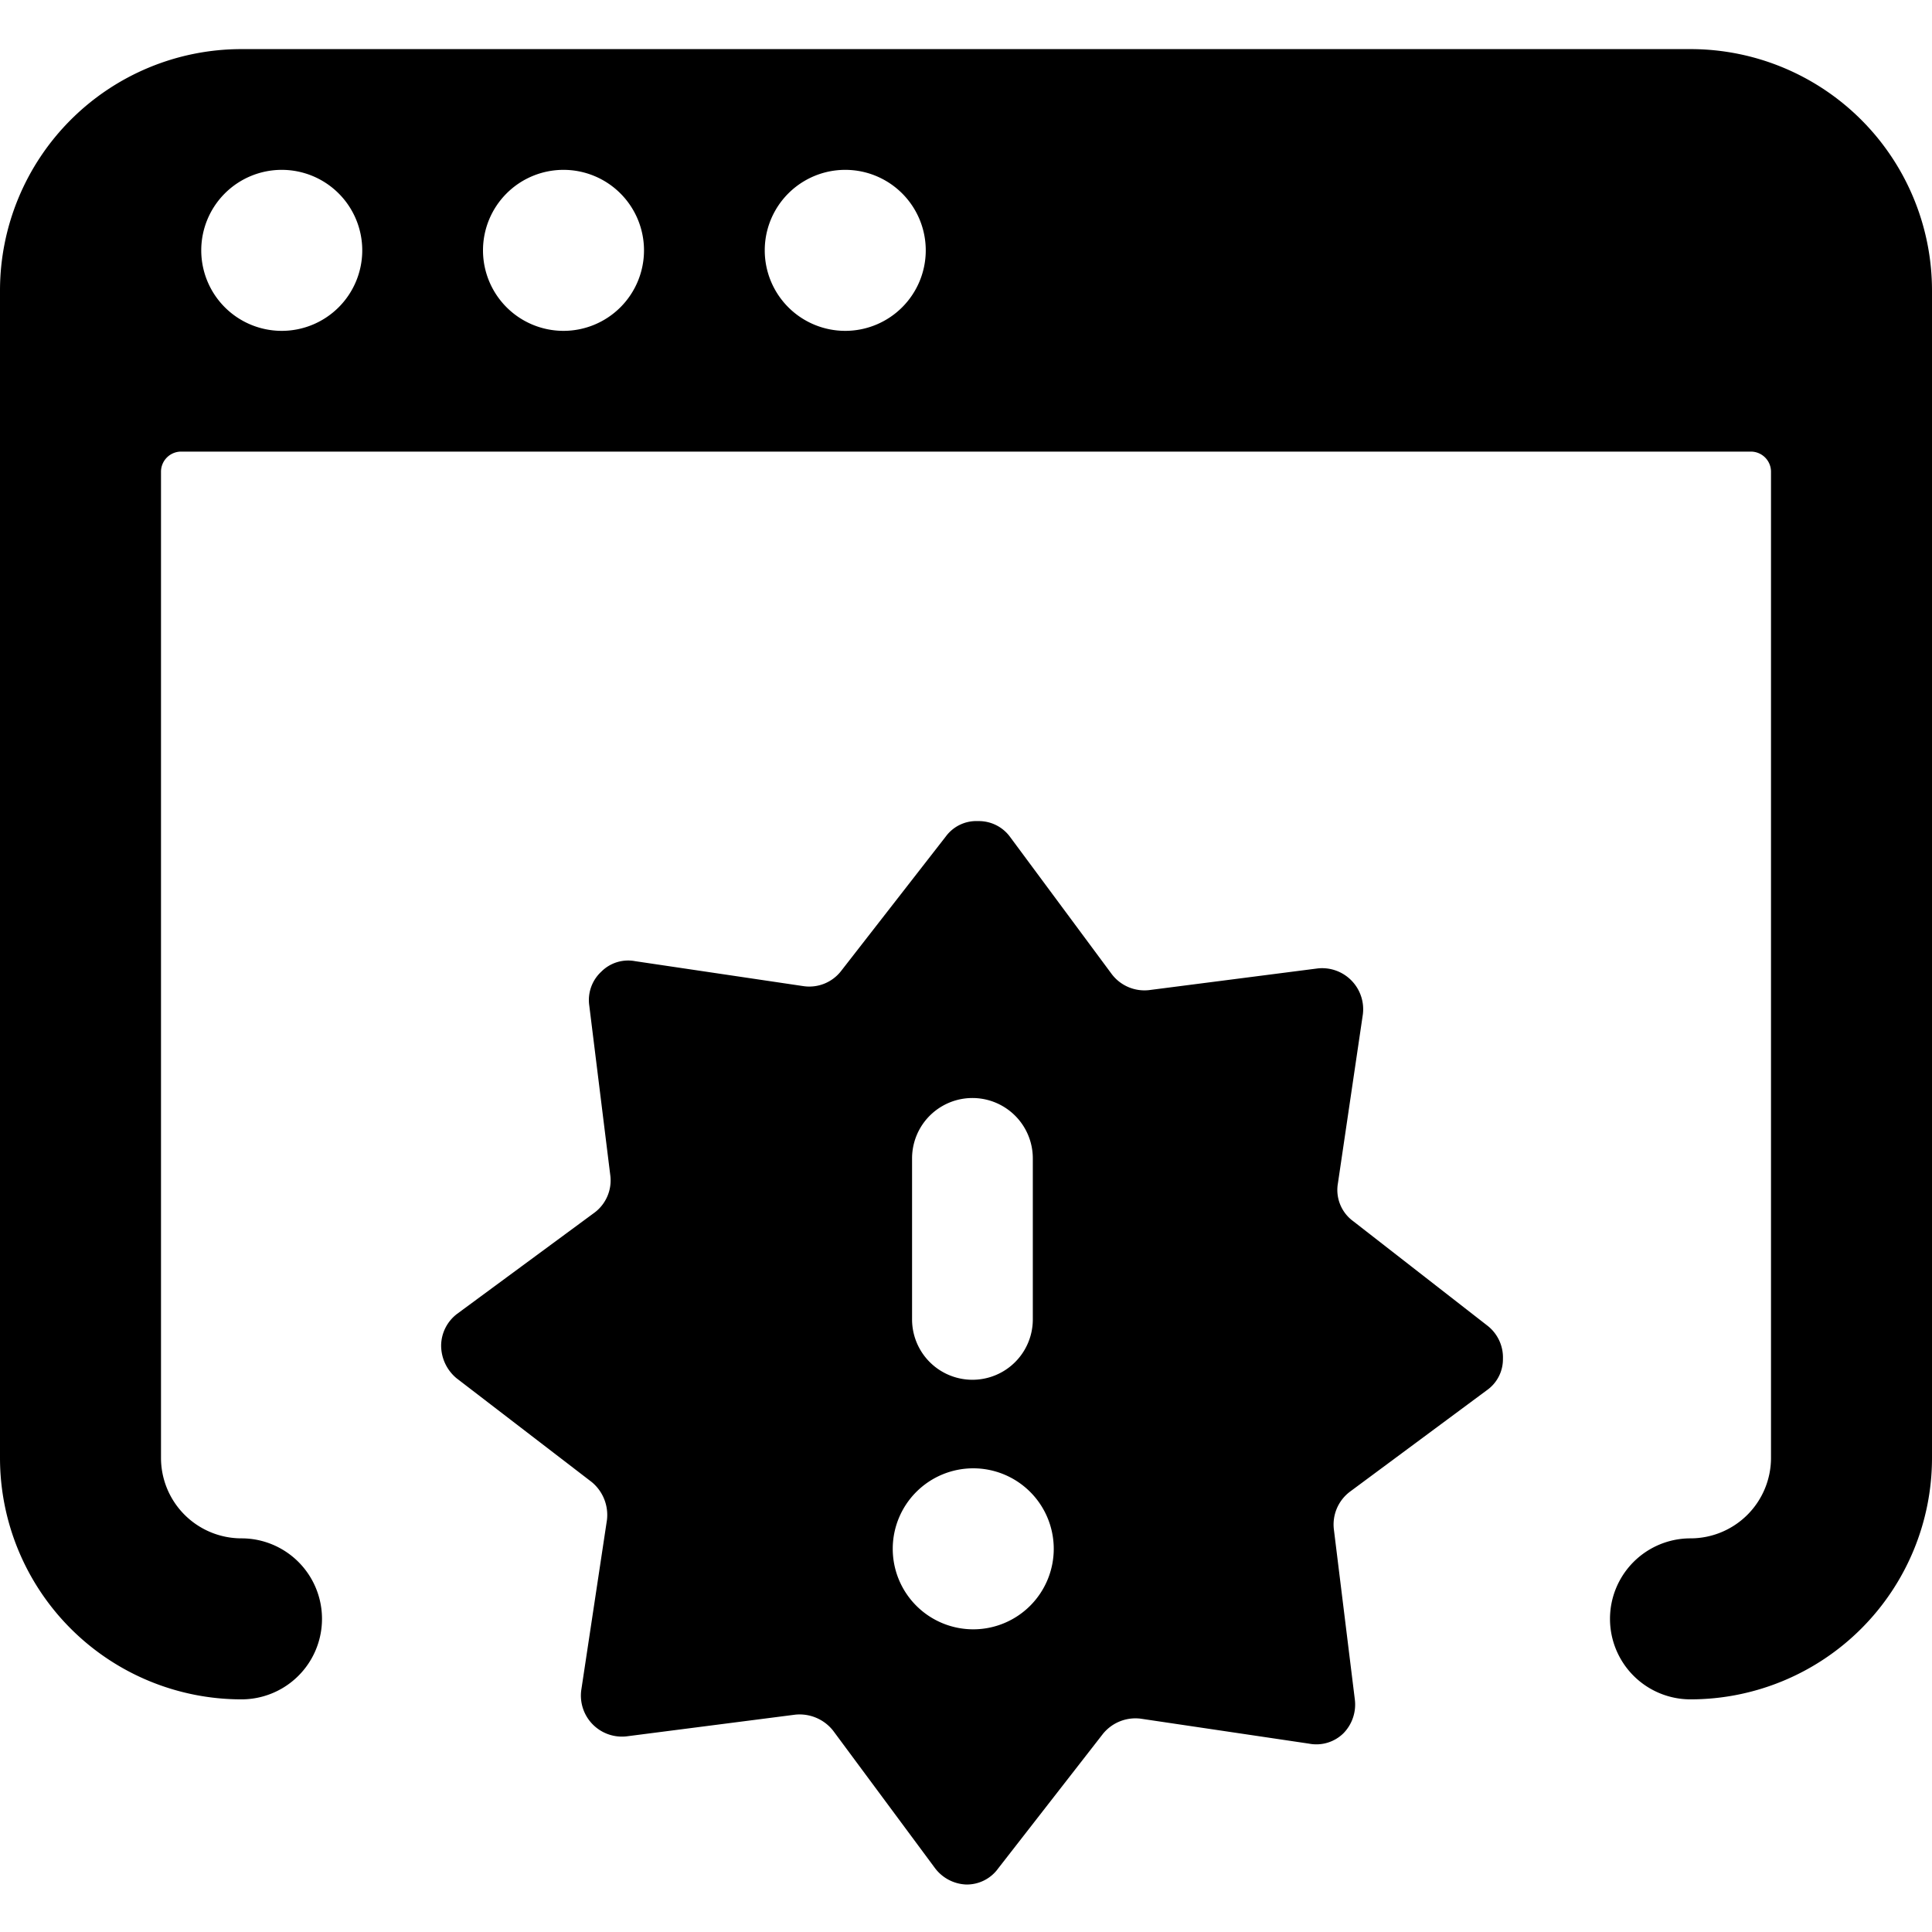 <svg xmlns="http://www.w3.org/2000/svg" viewBox="0 0 24 24"><g><path d="m18.48 16.47 -1.67 -1.3a0.48 0.48 0 0 1 -0.19 -0.47l0.31 -2.1a0.51 0.51 0 0 0 -0.56 -0.57l-2.1 0.27a0.51 0.51 0 0 1 -0.46 -0.2l-1.26 -1.7a0.48 0.48 0 0 0 -0.4 -0.2 0.47 0.47 0 0 0 -0.4 0.19l-1.3 1.67a0.5 0.5 0 0 1 -0.47 0.19l-2.09 -0.31a0.47 0.47 0 0 0 -0.42 0.13 0.48 0.48 0 0 0 -0.15 0.42l0.26 2.1a0.5 0.5 0 0 1 -0.19 0.47l-1.71 1.26a0.5 0.5 0 0 0 -0.2 0.39 0.53 0.53 0 0 0 0.19 0.41l1.68 1.29a0.53 0.53 0 0 1 0.19 0.47L7.22 21a0.51 0.51 0 0 0 0.56 0.57l2.1 -0.27a0.53 0.53 0 0 1 0.47 0.2l1.26 1.7a0.51 0.51 0 0 0 0.39 0.21 0.48 0.48 0 0 0 0.4 -0.2l1.3 -1.67a0.52 0.52 0 0 1 0.47 -0.19l2.09 0.31a0.48 0.48 0 0 0 0.43 -0.13 0.51 0.51 0 0 0 0.14 -0.42L16.57 19a0.51 0.51 0 0 1 0.2 -0.47l1.7 -1.26a0.47 0.47 0 0 0 0.2 -0.39 0.5 0.5 0 0 0 -0.19 -0.41Zm-7.15 -2.08a0.75 0.75 0 0 1 1.5 0v2a0.75 0.75 0 0 1 -1.5 0Zm0.76 5.85a1 1 0 1 1 1 -1 1 1 0 0 1 -1 1Z" fill="#000000" stroke-width="1"></path><path d="M24 3.61a3 3 0 0 0 -3 -3H3a3 3 0 0 0 -3 3v14.5a3 3 0 0 0 3 3 1 1 0 0 0 0 -2 1 1 0 0 1 -1 -1V5.86a0.25 0.25 0 0 1 0.25 -0.25h19.5a0.25 0.25 0 0 1 0.25 0.25v12.25a1 1 0 0 1 -1 1 1 1 0 0 0 0 2 3 3 0 0 0 3 -3Zm-20.5 0.5a1 1 0 0 1 -1 -1 1 1 0 0 1 1 -1 1 1 0 0 1 1 1 1 1 0 0 1 -1 1Zm3.5 0a1 1 0 0 1 -1 -1 1 1 0 0 1 1 -1 1 1 0 0 1 1 1 1 1 0 0 1 -1 1Zm3.5 0a1 1 0 0 1 -1 -1 1 1 0 1 1 2 0 1 1 0 0 1 -1 1Z" fill="#000000" stroke-width="1"></path></g></svg>